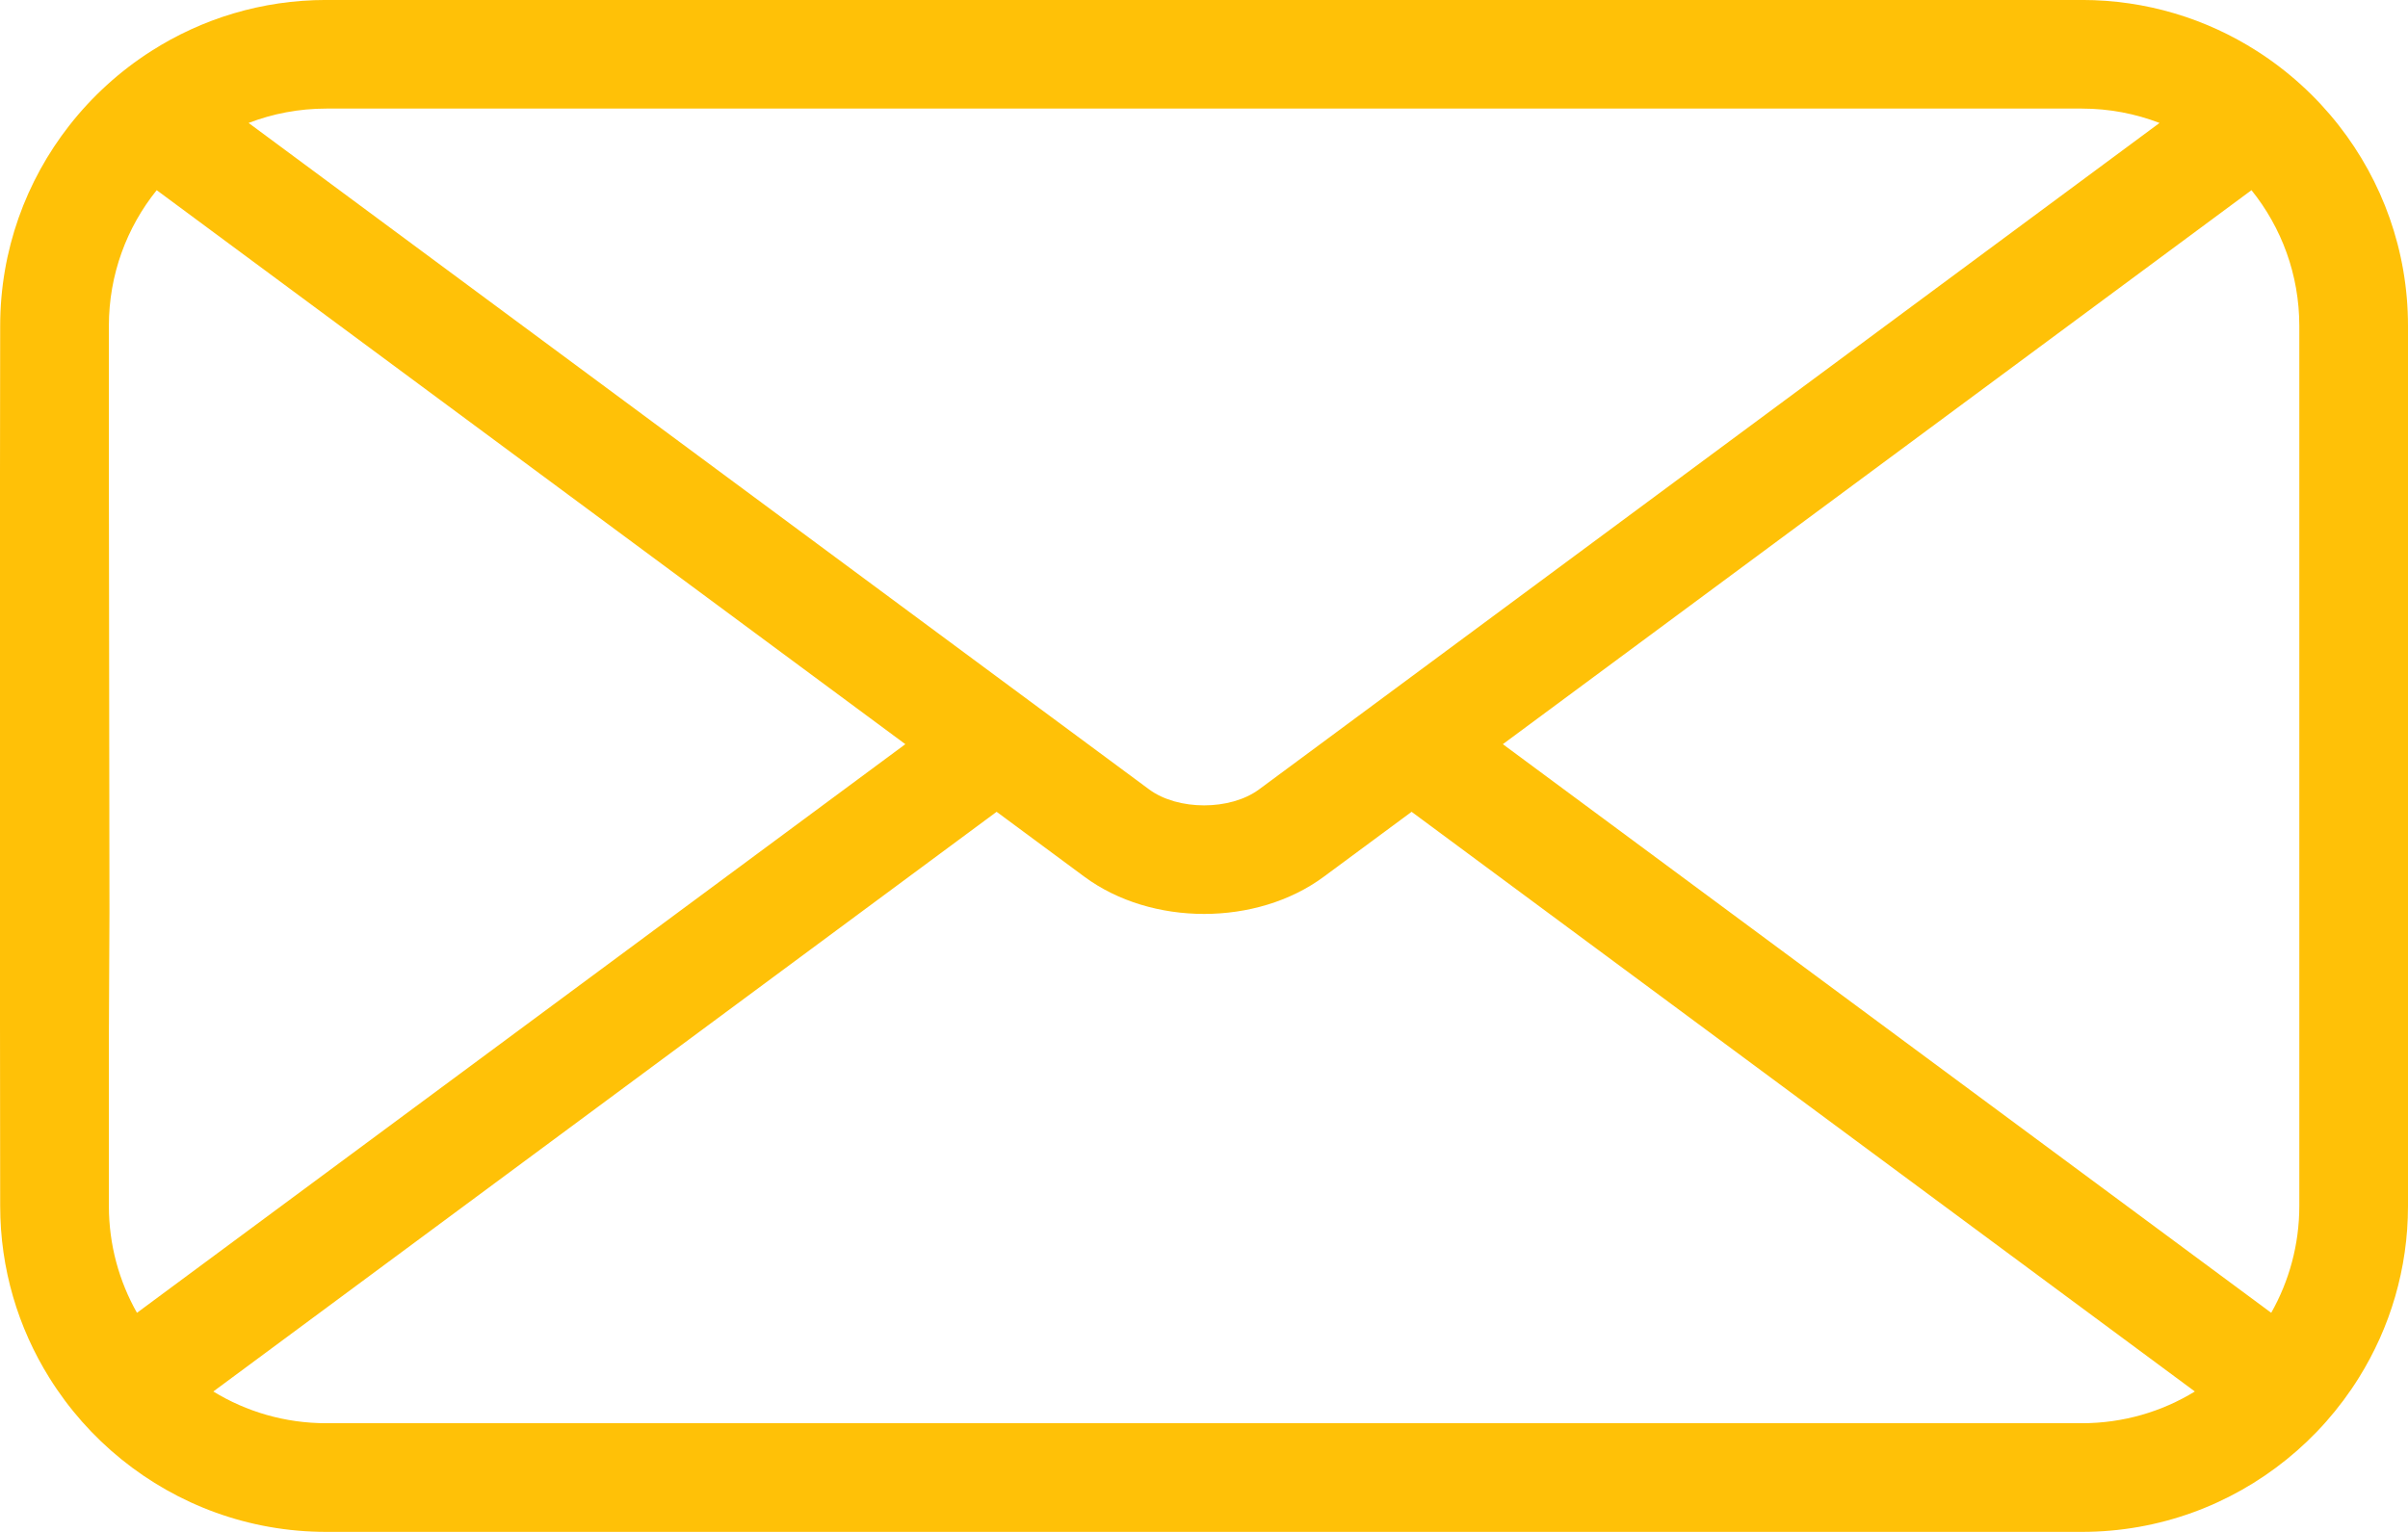 <svg 
 xmlns="http://www.w3.org/2000/svg"
 xmlns:xlink="http://www.w3.org/1999/xlink"
 width="66px" height="42px">
<path fill-rule="evenodd"  fill="rgb(255, 193, 7)"
 d="M-0.000,25.000 L3.000,25.000 L2.984,28.492 L2.984,33.062 C2.984,34.128 3.265,35.127 3.754,35.993 L24.814,20.403 L4.295,5.214 C3.475,6.233 2.984,7.528 2.984,8.936 L2.984,12.868 L3.000,25.000 L-0.000,25.000 M-0.000,13.000 L0.005,8.936 C0.005,6.865 0.713,4.957 1.900,3.440 C2.526,2.640 3.286,1.948 4.148,1.398 C5.534,0.513 7.179,-0.001 8.944,-0.001 L57.061,-0.001 C58.826,-0.001 60.471,0.513 61.857,1.398 C62.719,1.948 63.479,2.640 64.105,3.440 C65.292,4.957 66.000,6.865 66.000,8.936 L66.000,33.062 C66.000,34.791 65.507,36.403 64.654,37.772 C64.122,38.626 63.453,39.383 62.674,40.012 C61.139,41.254 59.185,41.999 57.061,41.999 L8.944,41.999 C6.820,41.999 4.866,41.254 3.331,40.012 C2.552,39.383 1.883,38.626 1.351,37.772 C0.498,36.403 0.005,34.791 0.005,33.062 L-0.000,28.000 M5.847,38.150 C6.749,38.703 7.810,39.020 8.944,39.020 L57.061,39.020 C58.195,39.020 59.256,38.703 60.158,38.150 L38.690,22.257 L36.282,24.038 C35.363,24.717 34.183,25.057 33.003,25.057 C31.822,25.057 30.642,24.717 29.723,24.038 L27.316,22.257 L5.847,38.150 ZM57.061,2.977 L8.944,2.977 C8.193,2.977 7.475,3.117 6.814,3.371 L27.317,18.550 L29.821,20.403 L31.495,21.642 C32.285,22.227 33.720,22.227 34.510,21.642 L36.185,20.403 L38.688,18.550 L59.190,3.371 C58.528,3.117 57.811,2.977 57.061,2.977 ZM63.021,8.936 C63.021,7.528 62.530,6.233 61.710,5.214 L41.191,20.403 L62.251,35.993 C62.740,35.127 63.021,34.128 63.021,33.062 L63.021,8.936 Z"/>
</svg>
